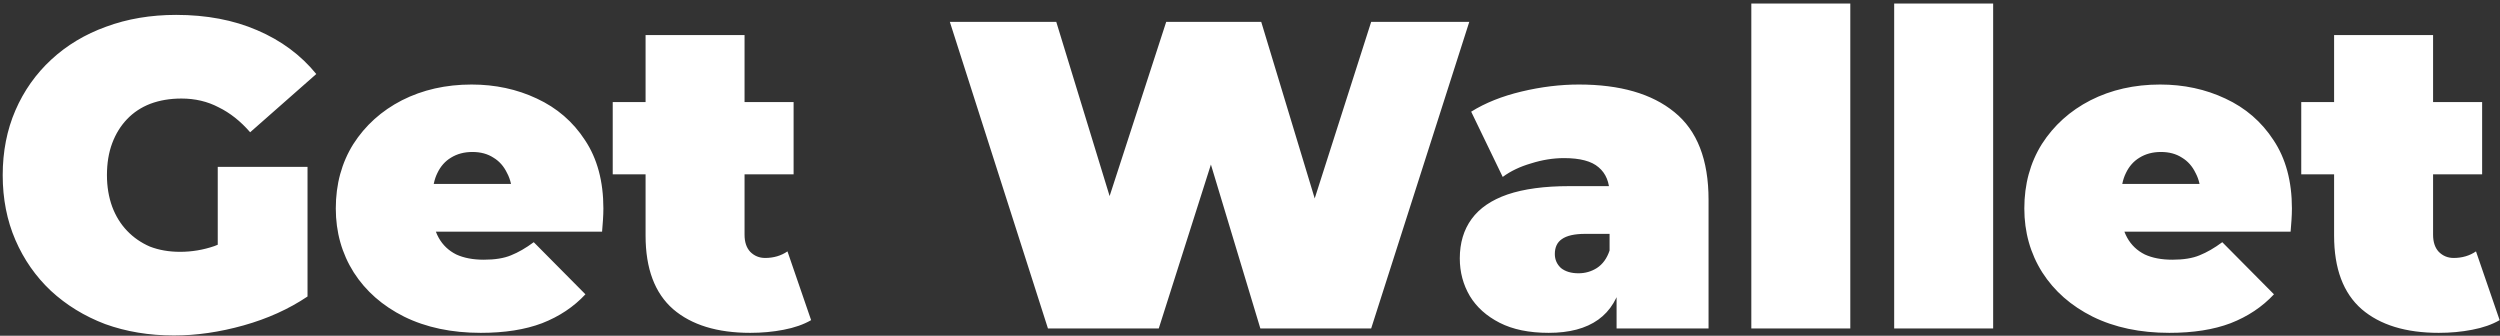<?xml version="1.0" encoding="UTF-8"?> <svg xmlns="http://www.w3.org/2000/svg" width="685" height="92" viewBox="0 0 685 92" fill="none"><rect x="0" y="0" width="685" height="92" fill="#333333" stroke="none"/> <path d="M47.662 91.92C40.862 91.92 34.582 90.88 28.822 88.8C23.142 86.64 18.182 83.6 13.942 79.68C9.782 75.76 6.542 71.12 4.222 65.76C1.902 60.4 0.742 54.48 0.742 48C0.742 41.52 1.902 35.6 4.222 30.24C6.542 24.88 9.822 20.24 14.062 16.32C18.302 12.4 23.302 9.4 29.062 7.32C34.902 5.16 41.302 4.08 48.262 4.08C56.582 4.08 63.982 5.48 70.462 8.28C77.022 11.08 82.422 15.08 86.662 20.28L68.542 36.24C65.902 33.2 63.022 30.92 59.902 29.4C56.862 27.8 53.462 27 49.702 27C46.582 27 43.742 27.48 41.182 28.44C38.702 29.4 36.582 30.8 34.822 32.64C33.062 34.48 31.702 36.68 30.742 39.24C29.782 41.8 29.302 44.72 29.302 48C29.302 51.12 29.782 54 30.742 56.64C31.702 59.2 33.062 61.4 34.822 63.24C36.582 65.08 38.662 66.52 41.062 67.56C43.542 68.52 46.302 69 49.342 69C52.542 69 55.662 68.48 58.702 67.44C61.742 66.32 64.982 64.44 68.422 61.8L84.262 81.24C79.142 84.68 73.302 87.32 66.742 89.16C60.182 91 53.822 91.92 47.662 91.92ZM59.662 77.64V45.72H84.262V81.24L59.662 77.64ZM131.728 91.2C123.728 91.2 116.728 89.72 110.728 86.76C104.808 83.8 100.208 79.76 96.928 74.64C93.648 69.44 92.008 63.6 92.008 57.12C92.008 50.48 93.608 44.6 96.808 39.48C100.088 34.36 104.528 30.36 110.128 27.48C115.808 24.6 122.168 23.16 129.208 23.16C135.688 23.16 141.648 24.44 147.088 27C152.608 29.56 157.008 33.36 160.288 38.4C163.648 43.44 165.328 49.68 165.328 57.12C165.328 58.08 165.288 59.16 165.208 60.36C165.128 61.48 165.048 62.52 164.968 63.48H114.448V50.4H150.568L140.368 53.88C140.368 51.32 139.888 49.16 138.928 47.4C138.048 45.56 136.808 44.16 135.208 43.2C133.608 42.16 131.688 41.64 129.448 41.64C127.208 41.64 125.248 42.16 123.568 43.2C121.968 44.16 120.728 45.56 119.848 47.4C118.968 49.16 118.528 51.32 118.528 53.88V57.96C118.528 60.76 119.088 63.16 120.208 65.16C121.328 67.16 122.928 68.68 125.008 69.72C127.088 70.68 129.608 71.16 132.568 71.16C135.608 71.16 138.088 70.76 140.008 69.96C142.008 69.16 144.088 67.96 146.248 66.36L160.408 80.64C157.208 84.08 153.248 86.72 148.528 88.56C143.888 90.32 138.288 91.2 131.728 91.2ZM205.567 91.2C196.527 91.2 189.487 89.04 184.447 84.72C179.407 80.32 176.887 73.6 176.887 64.56V9.6H204.007V64.32C204.007 66.32 204.527 67.88 205.567 69C206.687 70.12 208.047 70.68 209.647 70.68C211.967 70.68 214.007 70.08 215.767 68.88L222.247 87.72C220.167 88.92 217.647 89.8 214.687 90.36C211.807 90.92 208.767 91.2 205.567 91.2ZM167.887 47.76V27.96H217.447V47.76H167.887ZM287.139 90L260.259 6H289.419L311.139 76.92H296.499L319.539 6H345.579L367.059 76.92H353.019L375.699 6H402.579L375.699 90H345.339L327.819 31.92H335.979L317.499 90H287.139ZM442.943 90V78.36L441.023 75.24V53.16C441.023 49.96 440.023 47.52 438.023 45.84C436.103 44.16 432.943 43.32 428.543 43.32C425.583 43.32 422.583 43.8 419.543 44.76C416.503 45.64 413.903 46.88 411.743 48.48L403.103 30.6C406.943 28.2 411.543 26.36 416.903 25.08C422.263 23.8 427.503 23.16 432.623 23.16C443.903 23.16 452.623 25.68 458.783 30.72C465.023 35.76 468.143 43.76 468.143 54.72V90H442.943ZM424.343 91.2C418.983 91.2 414.503 90.28 410.903 88.44C407.303 86.6 404.583 84.16 402.743 81.12C400.903 78 399.983 74.56 399.983 70.8C399.983 66.56 401.063 62.96 403.223 60C405.383 57.04 408.663 54.8 413.063 53.28C417.543 51.76 423.183 51 429.983 51H443.663V64.08H434.303C431.423 64.08 429.303 64.56 427.943 65.52C426.663 66.4 426.023 67.76 426.023 69.6C426.023 71.12 426.583 72.4 427.703 73.44C428.903 74.4 430.503 74.88 432.503 74.88C434.343 74.88 436.023 74.4 437.543 73.44C439.143 72.4 440.303 70.8 441.023 68.64L444.503 76.68C443.463 81.56 441.263 85.2 437.903 87.6C434.543 90 430.023 91.2 424.343 91.2ZM479.863 90V0.96H506.983V90H479.863ZM519.004 90V0.96H546.124V90H519.004ZM594.385 91.2C586.385 91.2 579.385 89.72 573.385 86.76C567.465 83.8 562.865 79.76 559.585 74.64C556.305 69.44 554.665 63.6 554.665 57.12C554.665 50.48 556.265 44.6 559.465 39.48C562.745 34.36 567.185 30.36 572.785 27.48C578.465 24.6 584.825 23.16 591.865 23.16C598.345 23.16 604.305 24.44 609.745 27C615.265 29.56 619.665 33.36 622.945 38.4C626.305 43.44 627.985 49.68 627.985 57.12C627.985 58.08 627.945 59.16 627.865 60.36C627.785 61.48 627.705 62.52 627.625 63.48H577.105V50.4H613.225L603.025 53.88C603.025 51.32 602.545 49.16 601.585 47.4C600.705 45.56 599.465 44.16 597.865 43.2C596.265 42.16 594.345 41.64 592.105 41.64C589.865 41.64 587.905 42.16 586.225 43.2C584.625 44.16 583.385 45.56 582.505 47.4C581.625 49.16 581.185 51.32 581.185 53.88V57.96C581.185 60.76 581.745 63.16 582.865 65.16C583.985 67.16 585.585 68.68 587.665 69.72C589.745 70.68 592.265 71.16 595.225 71.16C598.265 71.16 600.745 70.76 602.665 69.96C604.665 69.16 606.745 67.96 608.905 66.36L623.065 80.64C619.865 84.08 615.905 86.72 611.185 88.56C606.545 90.32 600.945 91.2 594.385 91.2ZM668.223 91.2C659.183 91.2 652.143 89.04 647.103 84.72C642.063 80.32 639.543 73.6 639.543 64.56V9.6H666.663V64.32C666.663 66.32 667.183 67.88 668.223 69C669.343 70.12 670.703 70.68 672.303 70.68C674.623 70.68 676.663 70.08 678.423 68.88L684.903 87.72C682.823 88.92 680.303 89.8 677.343 90.36C674.463 90.92 671.423 91.2 668.223 91.2ZM630.543 47.76V27.96H680.103V47.76H630.543Z" fill="white"></path> </svg> 